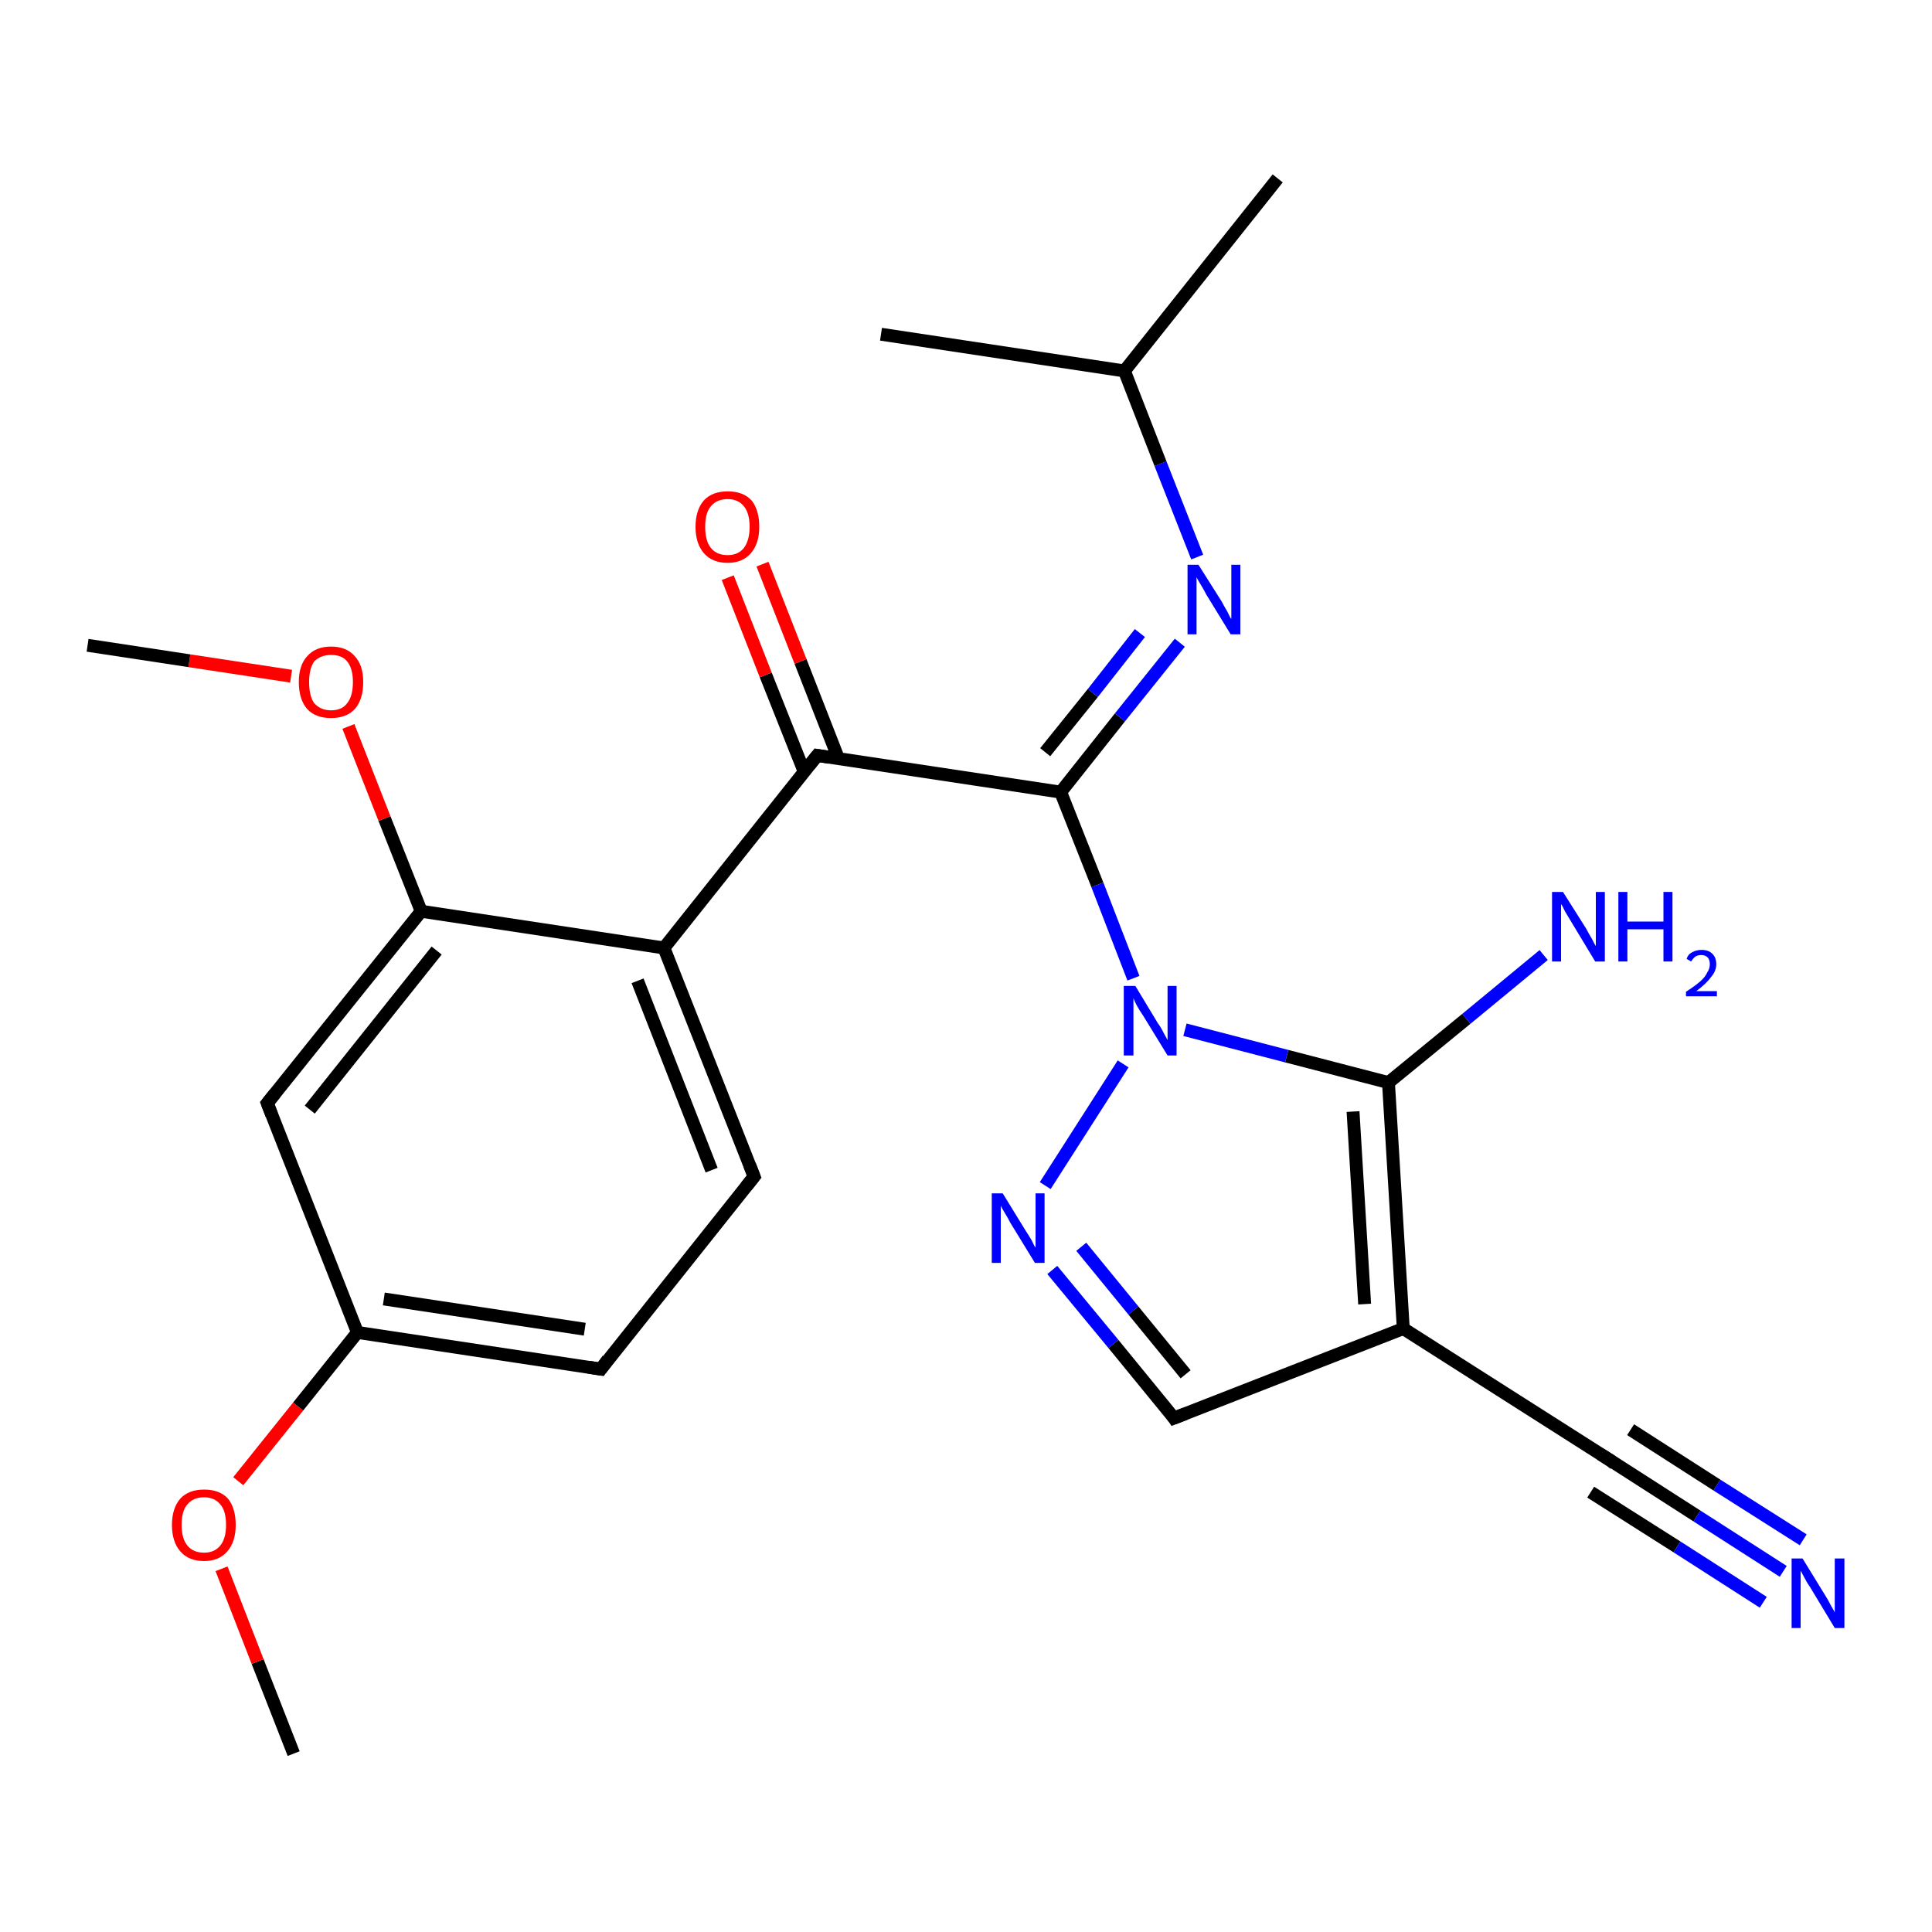 <?xml version='1.0' encoding='iso-8859-1'?>
<svg version='1.1' baseProfile='full'
              xmlns='http://www.w3.org/2000/svg'
                      xmlns:rdkit='http://www.rdkit.org/xml'
                      xmlns:xlink='http://www.w3.org/1999/xlink'
                  xml:space='preserve'
width='300px' height='300px' viewBox='0 0 300 300'>
<!-- END OF HEADER -->
<rect style='opacity:1.0;fill:#FFFFFF;stroke:none' width='300.0' height='300.0' x='0.0' y='0.0'> </rect>
<path class='bond-0 atom-0 atom-1' d='M 45.6,272.3 L 40.0,258.0' style='fill:none;fill-rule:evenodd;stroke:#000000;stroke-width:2.0px;stroke-linecap:butt;stroke-linejoin:miter;stroke-opacity:1' />
<path class='bond-0 atom-0 atom-1' d='M 40.0,258.0 L 34.4,243.6' style='fill:none;fill-rule:evenodd;stroke:#FF0000;stroke-width:2.0px;stroke-linecap:butt;stroke-linejoin:miter;stroke-opacity:1' />
<path class='bond-1 atom-1 atom-2' d='M 37.0,230.0 L 46.3,218.4' style='fill:none;fill-rule:evenodd;stroke:#FF0000;stroke-width:2.0px;stroke-linecap:butt;stroke-linejoin:miter;stroke-opacity:1' />
<path class='bond-1 atom-1 atom-2' d='M 46.3,218.4 L 55.5,206.9' style='fill:none;fill-rule:evenodd;stroke:#000000;stroke-width:2.0px;stroke-linecap:butt;stroke-linejoin:miter;stroke-opacity:1' />
<path class='bond-2 atom-2 atom-3' d='M 55.5,206.9 L 93.3,212.6' style='fill:none;fill-rule:evenodd;stroke:#000000;stroke-width:2.0px;stroke-linecap:butt;stroke-linejoin:miter;stroke-opacity:1' />
<path class='bond-2 atom-2 atom-3' d='M 59.6,201.7 L 90.8,206.4' style='fill:none;fill-rule:evenodd;stroke:#000000;stroke-width:2.0px;stroke-linecap:butt;stroke-linejoin:miter;stroke-opacity:1' />
<path class='bond-3 atom-3 atom-4' d='M 93.3,212.6 L 117.1,182.7' style='fill:none;fill-rule:evenodd;stroke:#000000;stroke-width:2.0px;stroke-linecap:butt;stroke-linejoin:miter;stroke-opacity:1' />
<path class='bond-4 atom-4 atom-5' d='M 117.1,182.7 L 103.1,147.2' style='fill:none;fill-rule:evenodd;stroke:#000000;stroke-width:2.0px;stroke-linecap:butt;stroke-linejoin:miter;stroke-opacity:1' />
<path class='bond-4 atom-4 atom-5' d='M 110.5,181.7 L 99.0,152.3' style='fill:none;fill-rule:evenodd;stroke:#000000;stroke-width:2.0px;stroke-linecap:butt;stroke-linejoin:miter;stroke-opacity:1' />
<path class='bond-5 atom-5 atom-6' d='M 103.1,147.2 L 126.9,117.3' style='fill:none;fill-rule:evenodd;stroke:#000000;stroke-width:2.0px;stroke-linecap:butt;stroke-linejoin:miter;stroke-opacity:1' />
<path class='bond-6 atom-6 atom-7' d='M 130.2,117.8 L 124.3,102.7' style='fill:none;fill-rule:evenodd;stroke:#000000;stroke-width:2.0px;stroke-linecap:butt;stroke-linejoin:miter;stroke-opacity:1' />
<path class='bond-6 atom-6 atom-7' d='M 124.3,102.7 L 118.4,87.6' style='fill:none;fill-rule:evenodd;stroke:#FF0000;stroke-width:2.0px;stroke-linecap:butt;stroke-linejoin:miter;stroke-opacity:1' />
<path class='bond-6 atom-6 atom-7' d='M 124.9,119.9 L 118.9,104.8' style='fill:none;fill-rule:evenodd;stroke:#000000;stroke-width:2.0px;stroke-linecap:butt;stroke-linejoin:miter;stroke-opacity:1' />
<path class='bond-6 atom-6 atom-7' d='M 118.9,104.8 L 113.0,89.7' style='fill:none;fill-rule:evenodd;stroke:#FF0000;stroke-width:2.0px;stroke-linecap:butt;stroke-linejoin:miter;stroke-opacity:1' />
<path class='bond-7 atom-6 atom-8' d='M 126.9,117.3 L 164.7,123.0' style='fill:none;fill-rule:evenodd;stroke:#000000;stroke-width:2.0px;stroke-linecap:butt;stroke-linejoin:miter;stroke-opacity:1' />
<path class='bond-8 atom-8 atom-9' d='M 164.7,123.0 L 173.9,111.4' style='fill:none;fill-rule:evenodd;stroke:#000000;stroke-width:2.0px;stroke-linecap:butt;stroke-linejoin:miter;stroke-opacity:1' />
<path class='bond-8 atom-8 atom-9' d='M 173.9,111.4 L 183.2,99.8' style='fill:none;fill-rule:evenodd;stroke:#0000FF;stroke-width:2.0px;stroke-linecap:butt;stroke-linejoin:miter;stroke-opacity:1' />
<path class='bond-8 atom-8 atom-9' d='M 162.3,116.8 L 169.7,107.6' style='fill:none;fill-rule:evenodd;stroke:#000000;stroke-width:2.0px;stroke-linecap:butt;stroke-linejoin:miter;stroke-opacity:1' />
<path class='bond-8 atom-8 atom-9' d='M 169.7,107.6 L 177.0,98.3' style='fill:none;fill-rule:evenodd;stroke:#0000FF;stroke-width:2.0px;stroke-linecap:butt;stroke-linejoin:miter;stroke-opacity:1' />
<path class='bond-9 atom-9 atom-10' d='M 185.9,86.5 L 180.2,72.0' style='fill:none;fill-rule:evenodd;stroke:#0000FF;stroke-width:2.0px;stroke-linecap:butt;stroke-linejoin:miter;stroke-opacity:1' />
<path class='bond-9 atom-9 atom-10' d='M 180.2,72.0 L 174.6,57.6' style='fill:none;fill-rule:evenodd;stroke:#000000;stroke-width:2.0px;stroke-linecap:butt;stroke-linejoin:miter;stroke-opacity:1' />
<path class='bond-10 atom-10 atom-11' d='M 174.6,57.6 L 198.4,27.7' style='fill:none;fill-rule:evenodd;stroke:#000000;stroke-width:2.0px;stroke-linecap:butt;stroke-linejoin:miter;stroke-opacity:1' />
<path class='bond-11 atom-10 atom-12' d='M 174.6,57.6 L 136.8,51.9' style='fill:none;fill-rule:evenodd;stroke:#000000;stroke-width:2.0px;stroke-linecap:butt;stroke-linejoin:miter;stroke-opacity:1' />
<path class='bond-12 atom-8 atom-13' d='M 164.7,123.0 L 170.4,137.4' style='fill:none;fill-rule:evenodd;stroke:#000000;stroke-width:2.0px;stroke-linecap:butt;stroke-linejoin:miter;stroke-opacity:1' />
<path class='bond-12 atom-8 atom-13' d='M 170.4,137.4 L 176.0,151.9' style='fill:none;fill-rule:evenodd;stroke:#0000FF;stroke-width:2.0px;stroke-linecap:butt;stroke-linejoin:miter;stroke-opacity:1' />
<path class='bond-13 atom-13 atom-14' d='M 174.4,165.2 L 162.3,184.1' style='fill:none;fill-rule:evenodd;stroke:#0000FF;stroke-width:2.0px;stroke-linecap:butt;stroke-linejoin:miter;stroke-opacity:1' />
<path class='bond-14 atom-14 atom-15' d='M 163.4,197.2 L 172.9,208.7' style='fill:none;fill-rule:evenodd;stroke:#0000FF;stroke-width:2.0px;stroke-linecap:butt;stroke-linejoin:miter;stroke-opacity:1' />
<path class='bond-14 atom-14 atom-15' d='M 172.9,208.7 L 182.3,220.2' style='fill:none;fill-rule:evenodd;stroke:#000000;stroke-width:2.0px;stroke-linecap:butt;stroke-linejoin:miter;stroke-opacity:1' />
<path class='bond-14 atom-14 atom-15' d='M 167.9,193.6 L 176.0,203.5' style='fill:none;fill-rule:evenodd;stroke:#0000FF;stroke-width:2.0px;stroke-linecap:butt;stroke-linejoin:miter;stroke-opacity:1' />
<path class='bond-14 atom-14 atom-15' d='M 176.0,203.5 L 184.1,213.4' style='fill:none;fill-rule:evenodd;stroke:#000000;stroke-width:2.0px;stroke-linecap:butt;stroke-linejoin:miter;stroke-opacity:1' />
<path class='bond-15 atom-15 atom-16' d='M 182.3,220.2 L 217.9,206.3' style='fill:none;fill-rule:evenodd;stroke:#000000;stroke-width:2.0px;stroke-linecap:butt;stroke-linejoin:miter;stroke-opacity:1' />
<path class='bond-16 atom-16 atom-17' d='M 217.9,206.3 L 250.1,226.8' style='fill:none;fill-rule:evenodd;stroke:#000000;stroke-width:2.0px;stroke-linecap:butt;stroke-linejoin:miter;stroke-opacity:1' />
<path class='bond-17 atom-17 atom-18' d='M 250.1,226.8 L 263.5,235.4' style='fill:none;fill-rule:evenodd;stroke:#000000;stroke-width:2.0px;stroke-linecap:butt;stroke-linejoin:miter;stroke-opacity:1' />
<path class='bond-17 atom-17 atom-18' d='M 263.5,235.4 L 276.9,244.0' style='fill:none;fill-rule:evenodd;stroke:#0000FF;stroke-width:2.0px;stroke-linecap:butt;stroke-linejoin:miter;stroke-opacity:1' />
<path class='bond-17 atom-17 atom-18' d='M 253.2,222.0 L 266.6,230.6' style='fill:none;fill-rule:evenodd;stroke:#000000;stroke-width:2.0px;stroke-linecap:butt;stroke-linejoin:miter;stroke-opacity:1' />
<path class='bond-17 atom-17 atom-18' d='M 266.6,230.6 L 280.0,239.1' style='fill:none;fill-rule:evenodd;stroke:#0000FF;stroke-width:2.0px;stroke-linecap:butt;stroke-linejoin:miter;stroke-opacity:1' />
<path class='bond-17 atom-17 atom-18' d='M 247.0,231.7 L 260.4,240.2' style='fill:none;fill-rule:evenodd;stroke:#000000;stroke-width:2.0px;stroke-linecap:butt;stroke-linejoin:miter;stroke-opacity:1' />
<path class='bond-17 atom-17 atom-18' d='M 260.4,240.2 L 273.8,248.8' style='fill:none;fill-rule:evenodd;stroke:#0000FF;stroke-width:2.0px;stroke-linecap:butt;stroke-linejoin:miter;stroke-opacity:1' />
<path class='bond-18 atom-16 atom-19' d='M 217.9,206.3 L 215.6,168.1' style='fill:none;fill-rule:evenodd;stroke:#000000;stroke-width:2.0px;stroke-linecap:butt;stroke-linejoin:miter;stroke-opacity:1' />
<path class='bond-18 atom-16 atom-19' d='M 211.9,202.5 L 210.1,172.6' style='fill:none;fill-rule:evenodd;stroke:#000000;stroke-width:2.0px;stroke-linecap:butt;stroke-linejoin:miter;stroke-opacity:1' />
<path class='bond-19 atom-19 atom-20' d='M 215.6,168.1 L 227.7,158.2' style='fill:none;fill-rule:evenodd;stroke:#000000;stroke-width:2.0px;stroke-linecap:butt;stroke-linejoin:miter;stroke-opacity:1' />
<path class='bond-19 atom-19 atom-20' d='M 227.7,158.2 L 239.7,148.3' style='fill:none;fill-rule:evenodd;stroke:#0000FF;stroke-width:2.0px;stroke-linecap:butt;stroke-linejoin:miter;stroke-opacity:1' />
<path class='bond-20 atom-5 atom-21' d='M 103.1,147.2 L 65.4,141.5' style='fill:none;fill-rule:evenodd;stroke:#000000;stroke-width:2.0px;stroke-linecap:butt;stroke-linejoin:miter;stroke-opacity:1' />
<path class='bond-21 atom-21 atom-22' d='M 65.4,141.5 L 59.7,127.1' style='fill:none;fill-rule:evenodd;stroke:#000000;stroke-width:2.0px;stroke-linecap:butt;stroke-linejoin:miter;stroke-opacity:1' />
<path class='bond-21 atom-21 atom-22' d='M 59.7,127.1 L 54.1,112.8' style='fill:none;fill-rule:evenodd;stroke:#FF0000;stroke-width:2.0px;stroke-linecap:butt;stroke-linejoin:miter;stroke-opacity:1' />
<path class='bond-22 atom-22 atom-23' d='M 45.2,105.0 L 29.4,102.6' style='fill:none;fill-rule:evenodd;stroke:#FF0000;stroke-width:2.0px;stroke-linecap:butt;stroke-linejoin:miter;stroke-opacity:1' />
<path class='bond-22 atom-22 atom-23' d='M 29.4,102.6 L 13.6,100.2' style='fill:none;fill-rule:evenodd;stroke:#000000;stroke-width:2.0px;stroke-linecap:butt;stroke-linejoin:miter;stroke-opacity:1' />
<path class='bond-23 atom-21 atom-24' d='M 65.4,141.5 L 41.5,171.3' style='fill:none;fill-rule:evenodd;stroke:#000000;stroke-width:2.0px;stroke-linecap:butt;stroke-linejoin:miter;stroke-opacity:1' />
<path class='bond-23 atom-21 atom-24' d='M 67.8,147.6 L 48.1,172.3' style='fill:none;fill-rule:evenodd;stroke:#000000;stroke-width:2.0px;stroke-linecap:butt;stroke-linejoin:miter;stroke-opacity:1' />
<path class='bond-24 atom-24 atom-2' d='M 41.5,171.3 L 55.5,206.9' style='fill:none;fill-rule:evenodd;stroke:#000000;stroke-width:2.0px;stroke-linecap:butt;stroke-linejoin:miter;stroke-opacity:1' />
<path class='bond-25 atom-19 atom-13' d='M 215.6,168.1 L 199.8,164.0' style='fill:none;fill-rule:evenodd;stroke:#000000;stroke-width:2.0px;stroke-linecap:butt;stroke-linejoin:miter;stroke-opacity:1' />
<path class='bond-25 atom-19 atom-13' d='M 199.8,164.0 L 184.0,159.9' style='fill:none;fill-rule:evenodd;stroke:#0000FF;stroke-width:2.0px;stroke-linecap:butt;stroke-linejoin:miter;stroke-opacity:1' />
<path d='M 91.4,212.3 L 93.3,212.6 L 94.4,211.1' style='fill:none;stroke:#000000;stroke-width:2.0px;stroke-linecap:butt;stroke-linejoin:miter;stroke-opacity:1;' />
<path d='M 115.9,184.2 L 117.1,182.7 L 116.4,180.9' style='fill:none;stroke:#000000;stroke-width:2.0px;stroke-linecap:butt;stroke-linejoin:miter;stroke-opacity:1;' />
<path d='M 125.7,118.8 L 126.9,117.3 L 128.8,117.6' style='fill:none;stroke:#000000;stroke-width:2.0px;stroke-linecap:butt;stroke-linejoin:miter;stroke-opacity:1;' />
<path d='M 181.9,219.6 L 182.3,220.2 L 184.1,219.5' style='fill:none;stroke:#000000;stroke-width:2.0px;stroke-linecap:butt;stroke-linejoin:miter;stroke-opacity:1;' />
<path d='M 248.5,225.8 L 250.1,226.8 L 250.7,227.3' style='fill:none;stroke:#000000;stroke-width:2.0px;stroke-linecap:butt;stroke-linejoin:miter;stroke-opacity:1;' />
<path d='M 42.7,169.8 L 41.5,171.3 L 42.2,173.1' style='fill:none;stroke:#000000;stroke-width:2.0px;stroke-linecap:butt;stroke-linejoin:miter;stroke-opacity:1;' />
<path class='atom-1' d='M 26.7 236.8
Q 26.7 234.2, 28.0 232.7
Q 29.3 231.3, 31.7 231.3
Q 34.1 231.3, 35.4 232.7
Q 36.6 234.2, 36.6 236.8
Q 36.6 239.4, 35.3 240.9
Q 34.0 242.4, 31.7 242.4
Q 29.3 242.4, 28.0 240.9
Q 26.7 239.4, 26.7 236.8
M 31.7 241.1
Q 33.3 241.1, 34.2 240.0
Q 35.1 238.9, 35.1 236.8
Q 35.1 234.6, 34.2 233.6
Q 33.3 232.5, 31.7 232.5
Q 30.0 232.5, 29.1 233.6
Q 28.2 234.6, 28.2 236.8
Q 28.2 238.9, 29.1 240.0
Q 30.0 241.1, 31.7 241.1
' fill='#FF0000'/>
<path class='atom-7' d='M 108.0 81.8
Q 108.0 79.2, 109.3 77.7
Q 110.6 76.3, 113.0 76.3
Q 115.4 76.3, 116.7 77.7
Q 117.9 79.2, 117.9 81.8
Q 117.9 84.4, 116.6 85.9
Q 115.3 87.4, 113.0 87.4
Q 110.6 87.4, 109.3 85.9
Q 108.0 84.4, 108.0 81.8
M 113.0 86.2
Q 114.6 86.2, 115.5 85.1
Q 116.4 83.9, 116.4 81.8
Q 116.4 79.7, 115.5 78.6
Q 114.6 77.5, 113.0 77.5
Q 111.3 77.5, 110.4 78.6
Q 109.5 79.6, 109.5 81.8
Q 109.5 84.0, 110.4 85.1
Q 111.3 86.2, 113.0 86.2
' fill='#FF0000'/>
<path class='atom-9' d='M 186.1 87.7
L 189.7 93.4
Q 190.0 94.0, 190.6 95.0
Q 191.1 96.1, 191.2 96.1
L 191.2 87.7
L 192.6 87.7
L 192.6 98.5
L 191.1 98.5
L 187.3 92.3
Q 186.9 91.5, 186.4 90.7
Q 185.9 89.9, 185.8 89.6
L 185.8 98.5
L 184.4 98.5
L 184.4 87.7
L 186.1 87.7
' fill='#0000FF'/>
<path class='atom-13' d='M 176.3 153.1
L 179.8 158.9
Q 180.2 159.4, 180.7 160.4
Q 181.3 161.5, 181.3 161.5
L 181.3 153.1
L 182.7 153.1
L 182.7 163.9
L 181.3 163.9
L 177.5 157.7
Q 177.0 157.0, 176.5 156.1
Q 176.1 155.3, 176.0 155.0
L 176.0 163.9
L 174.5 163.9
L 174.5 153.1
L 176.3 153.1
' fill='#0000FF'/>
<path class='atom-14' d='M 155.7 185.3
L 159.2 191.0
Q 159.6 191.6, 160.2 192.6
Q 160.7 193.7, 160.8 193.7
L 160.8 185.3
L 162.2 185.3
L 162.2 196.1
L 160.7 196.1
L 156.9 189.9
Q 156.5 189.1, 156.0 188.3
Q 155.5 187.5, 155.4 187.2
L 155.4 196.1
L 154.0 196.1
L 154.0 185.3
L 155.7 185.3
' fill='#0000FF'/>
<path class='atom-18' d='M 279.9 242.0
L 283.4 247.7
Q 283.8 248.3, 284.3 249.3
Q 284.9 250.3, 284.9 250.4
L 284.9 242.0
L 286.4 242.0
L 286.4 252.8
L 284.9 252.8
L 281.1 246.5
Q 280.6 245.8, 280.2 245.0
Q 279.7 244.1, 279.6 243.9
L 279.6 252.8
L 278.2 252.8
L 278.2 242.0
L 279.9 242.0
' fill='#0000FF'/>
<path class='atom-20' d='M 242.7 138.5
L 246.3 144.2
Q 246.6 144.8, 247.2 145.8
Q 247.7 146.8, 247.8 146.9
L 247.8 138.5
L 249.2 138.5
L 249.2 149.3
L 247.7 149.3
L 243.9 143.0
Q 243.5 142.3, 243.0 141.5
Q 242.6 140.6, 242.4 140.4
L 242.4 149.3
L 241.0 149.3
L 241.0 138.5
L 242.7 138.5
' fill='#0000FF'/>
<path class='atom-20' d='M 251.3 138.5
L 252.7 138.5
L 252.7 143.1
L 258.3 143.1
L 258.3 138.5
L 259.7 138.5
L 259.7 149.3
L 258.3 149.3
L 258.3 144.3
L 252.7 144.3
L 252.7 149.3
L 251.3 149.3
L 251.3 138.5
' fill='#0000FF'/>
<path class='atom-20' d='M 261.9 148.9
Q 262.1 148.2, 262.7 147.9
Q 263.4 147.5, 264.2 147.5
Q 265.3 147.5, 265.9 148.1
Q 266.5 148.7, 266.5 149.7
Q 266.5 150.8, 265.7 151.7
Q 265.0 152.7, 263.4 153.9
L 266.6 153.9
L 266.6 154.7
L 261.8 154.7
L 261.8 154.0
Q 263.2 153.1, 264.0 152.4
Q 264.8 151.7, 265.1 151.0
Q 265.5 150.4, 265.5 149.7
Q 265.5 149.1, 265.2 148.7
Q 264.8 148.3, 264.2 148.3
Q 263.7 148.3, 263.3 148.5
Q 262.9 148.8, 262.6 149.3
L 261.9 148.9
' fill='#0000FF'/>
<path class='atom-22' d='M 46.4 105.9
Q 46.4 103.3, 47.7 101.9
Q 49.0 100.4, 51.4 100.4
Q 53.8 100.4, 55.1 101.9
Q 56.4 103.3, 56.4 105.9
Q 56.4 108.6, 55.1 110.1
Q 53.8 111.5, 51.4 111.5
Q 49.0 111.5, 47.7 110.1
Q 46.4 108.6, 46.4 105.9
M 51.4 110.3
Q 53.1 110.3, 53.9 109.2
Q 54.8 108.1, 54.8 105.9
Q 54.8 103.8, 53.9 102.7
Q 53.1 101.7, 51.4 101.7
Q 49.8 101.7, 48.8 102.7
Q 48.0 103.8, 48.0 105.9
Q 48.0 108.1, 48.8 109.2
Q 49.8 110.3, 51.4 110.3
' fill='#FF0000'/>
</svg>
